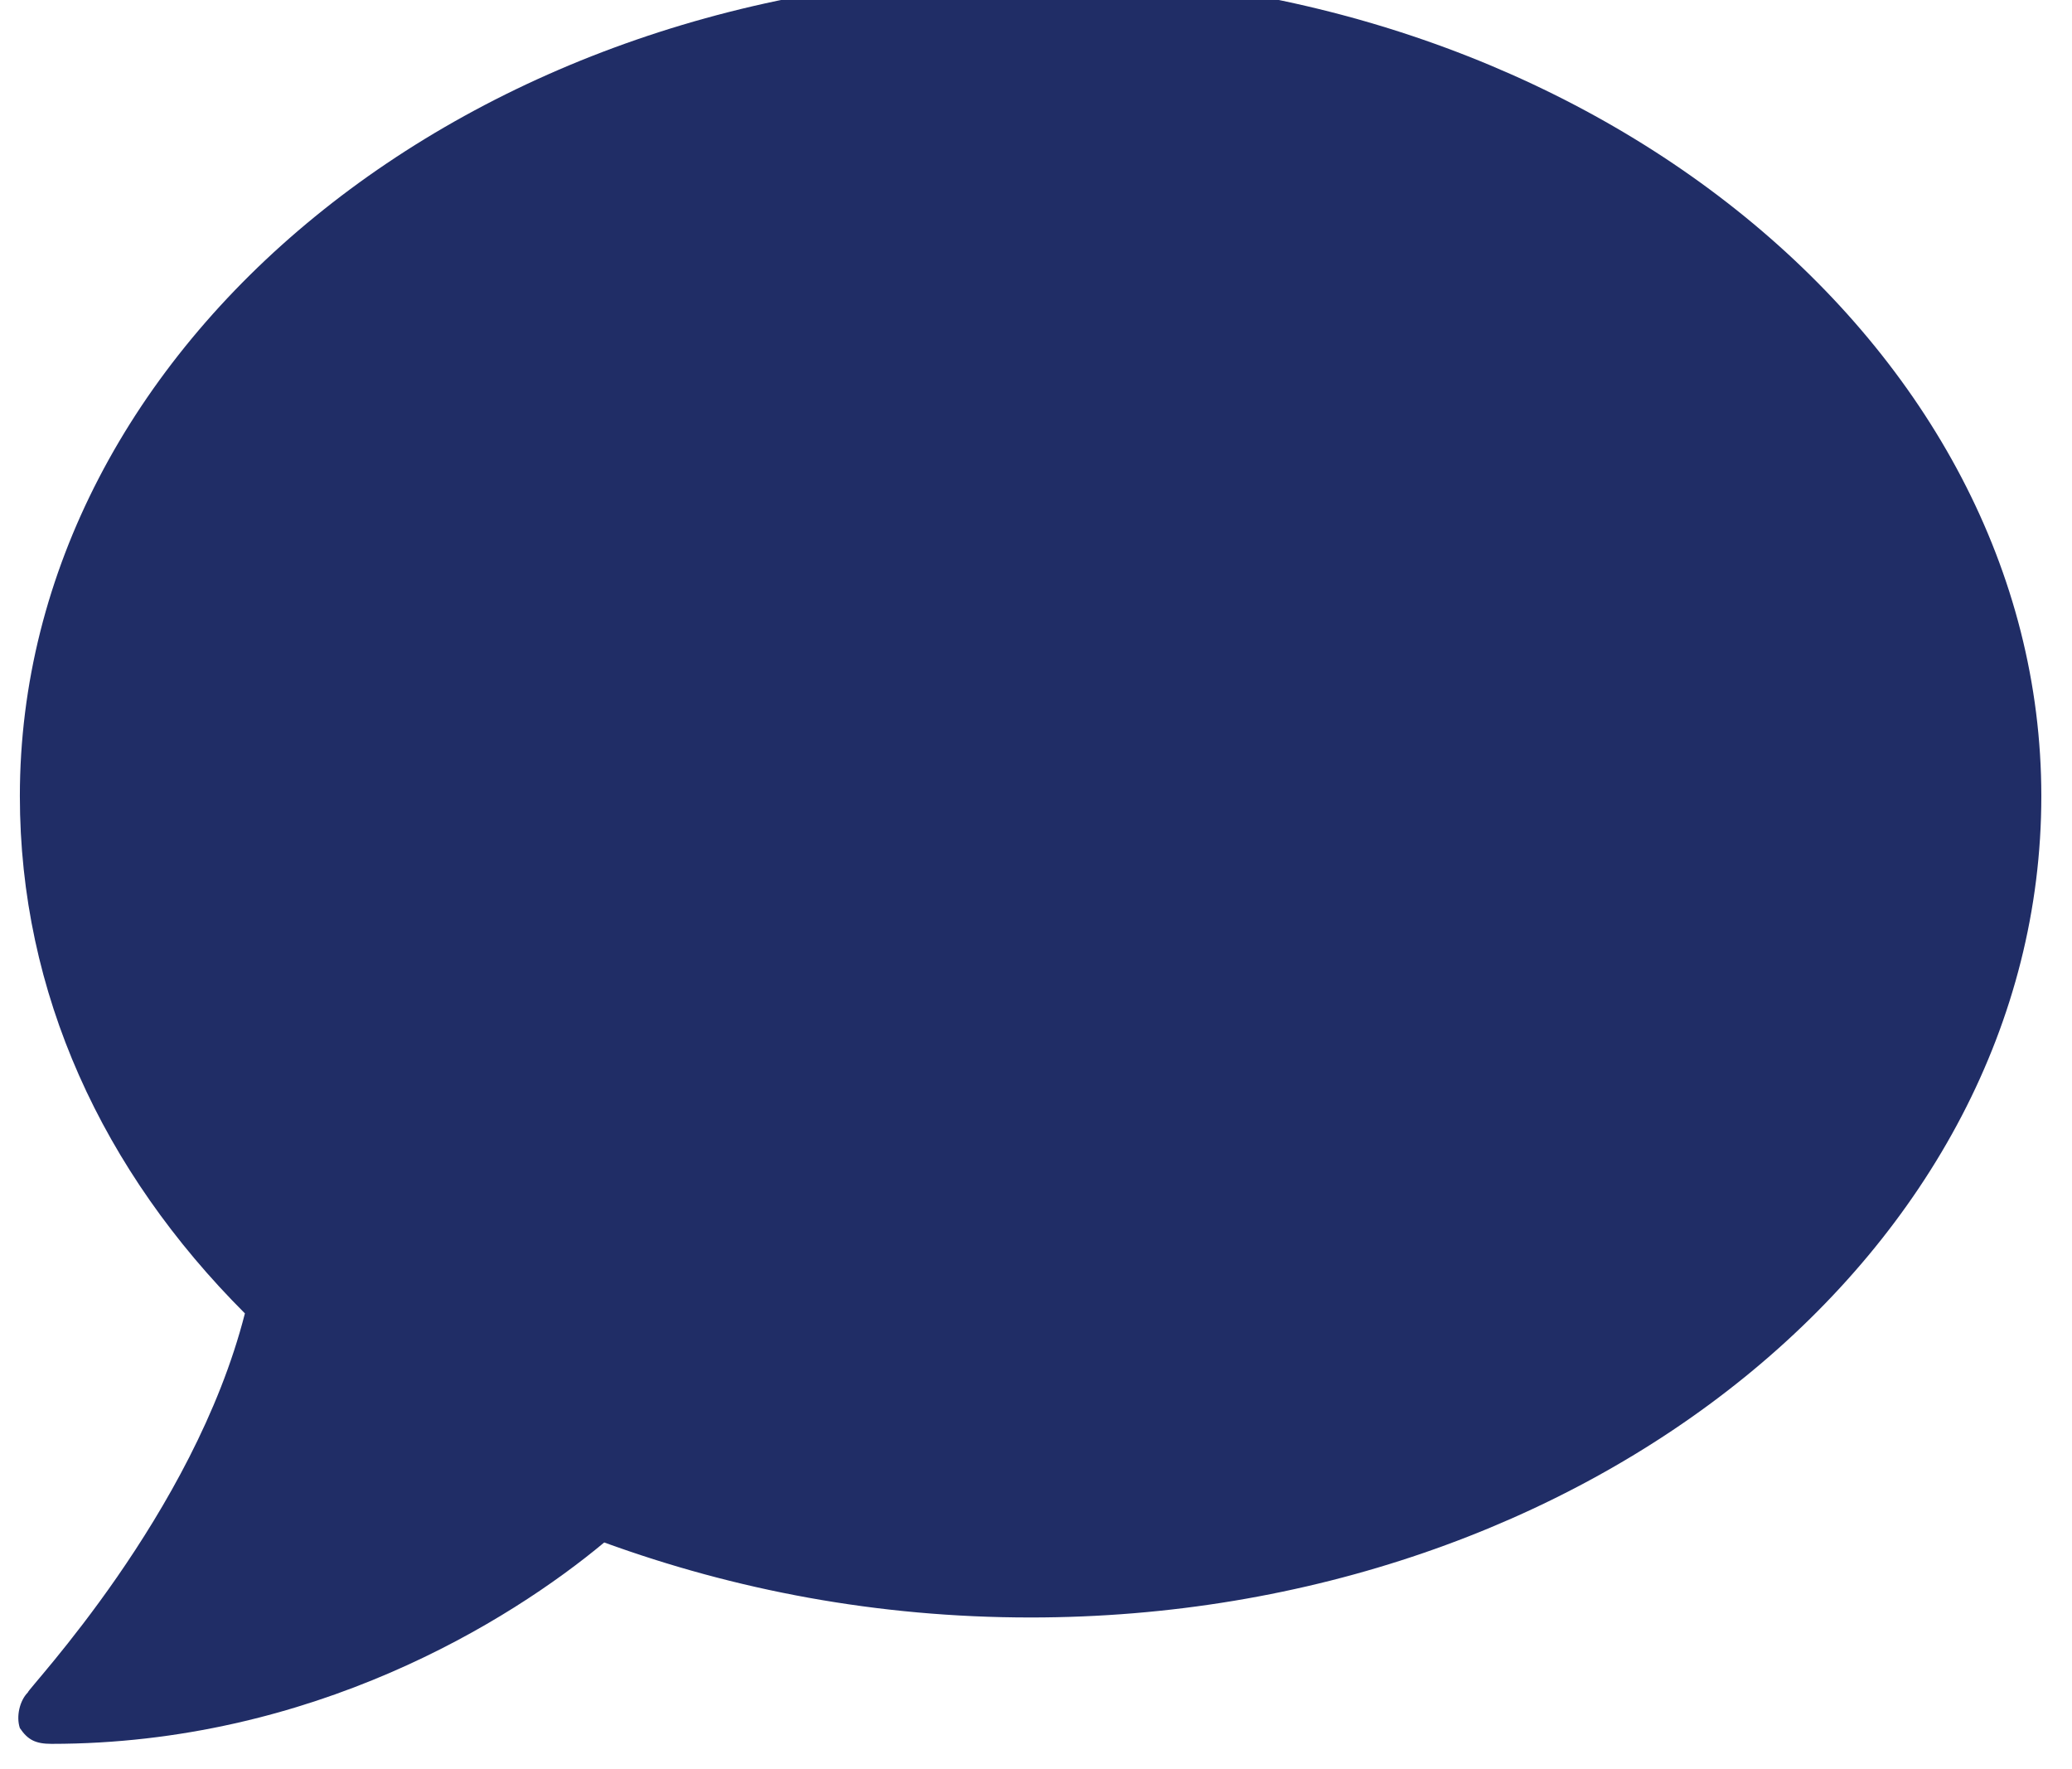 <?xml version="1.0" encoding="UTF-8"?> <svg xmlns="http://www.w3.org/2000/svg" width="41" height="35" viewBox="0 0 41 35" fill="none"><path d="M20.393 -0.5C9.3 -0.5 0.393 6.844 0.393 15.75C0.393 19.656 2.034 23.172 4.846 25.984C3.831 29.969 0.55 33.406 0.55 33.484C0.393 33.641 0.315 33.953 0.393 34.188C0.55 34.422 0.706 34.5 1.018 34.5C6.175 34.5 10.081 32.078 11.956 30.516C14.534 31.453 17.346 32 20.393 32C31.409 32 40.393 24.734 40.393 15.75C40.393 6.844 31.409 -0.5 20.393 -0.5Z" fill="#202D66"></path></svg> 